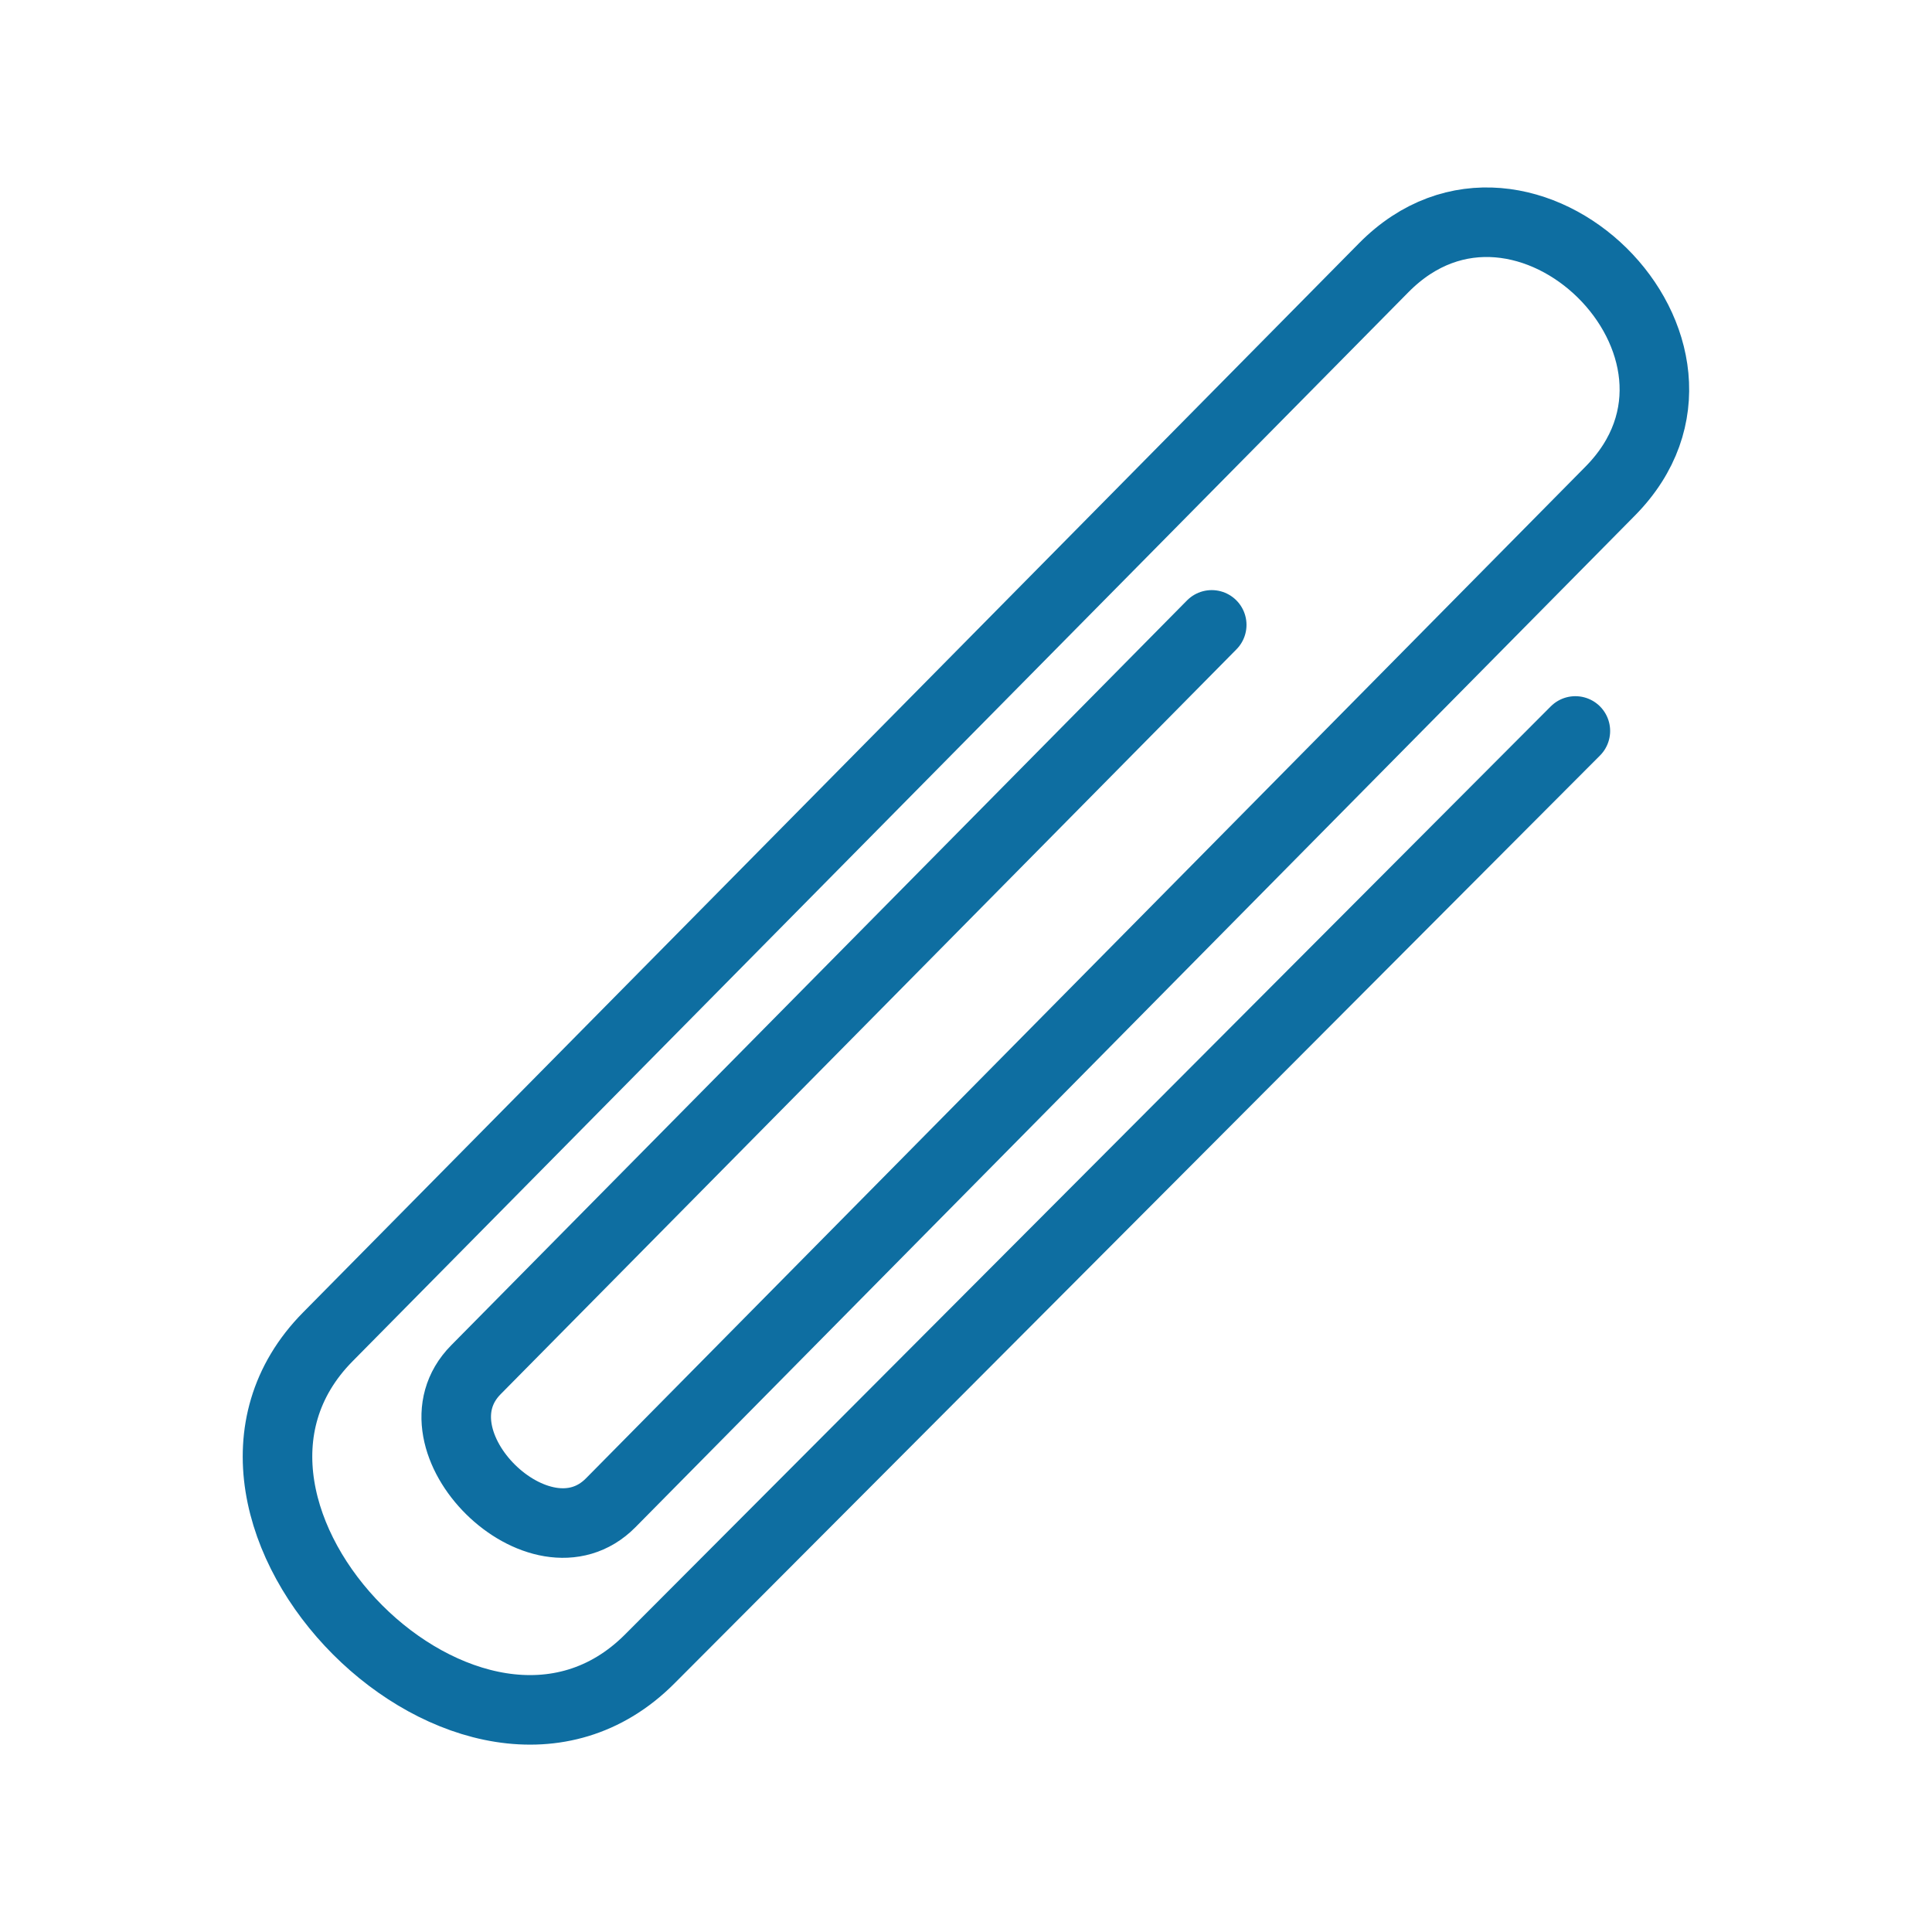 <?xml version="1.0" ?><svg height="32" id="svg4152" version="1.1" viewBox="0 0 32 32" width="32" xmlns="http://www.w3.org/2000/svg" xmlns:cc="http://creativecommons.org/ns#" xmlns:dc="http://purl.org/dc/elements/1.1/" xmlns:inkscape="http://www.inkscape.org/namespaces/inkscape" xmlns:rdf="http://www.w3.org/1999/02/22-rdf-syntax-ns#" xmlns:sodipodi="http://sodipodi.sourceforge.net/DTD/sodipodi-0.dtd" xmlns:svg="http://www.w3.org/2000/svg"><defs id="defs4154"/><g id="layer1"><path d="M 26.093,12.107 10.761,27.478 C 7.859,30.387 2.541,25.064 5.43,22.142 L 22.919,4.434 c 2.324,-2.353 6.076,1.347 3.751,3.7 L 10.115,24.891 C 8.952,26.067 6.72,23.865 7.882,22.688 L 20.07,10.35" id="path4448" style="opacity:1;fill:none;fill-rule:evenodd;stroke:#0e6ea1;stroke-width:1.152;stroke-linecap:round;stroke-linejoin:round;stroke-miterlimit:4;stroke-dasharray:none;stroke-opacity:1"/></g></svg>